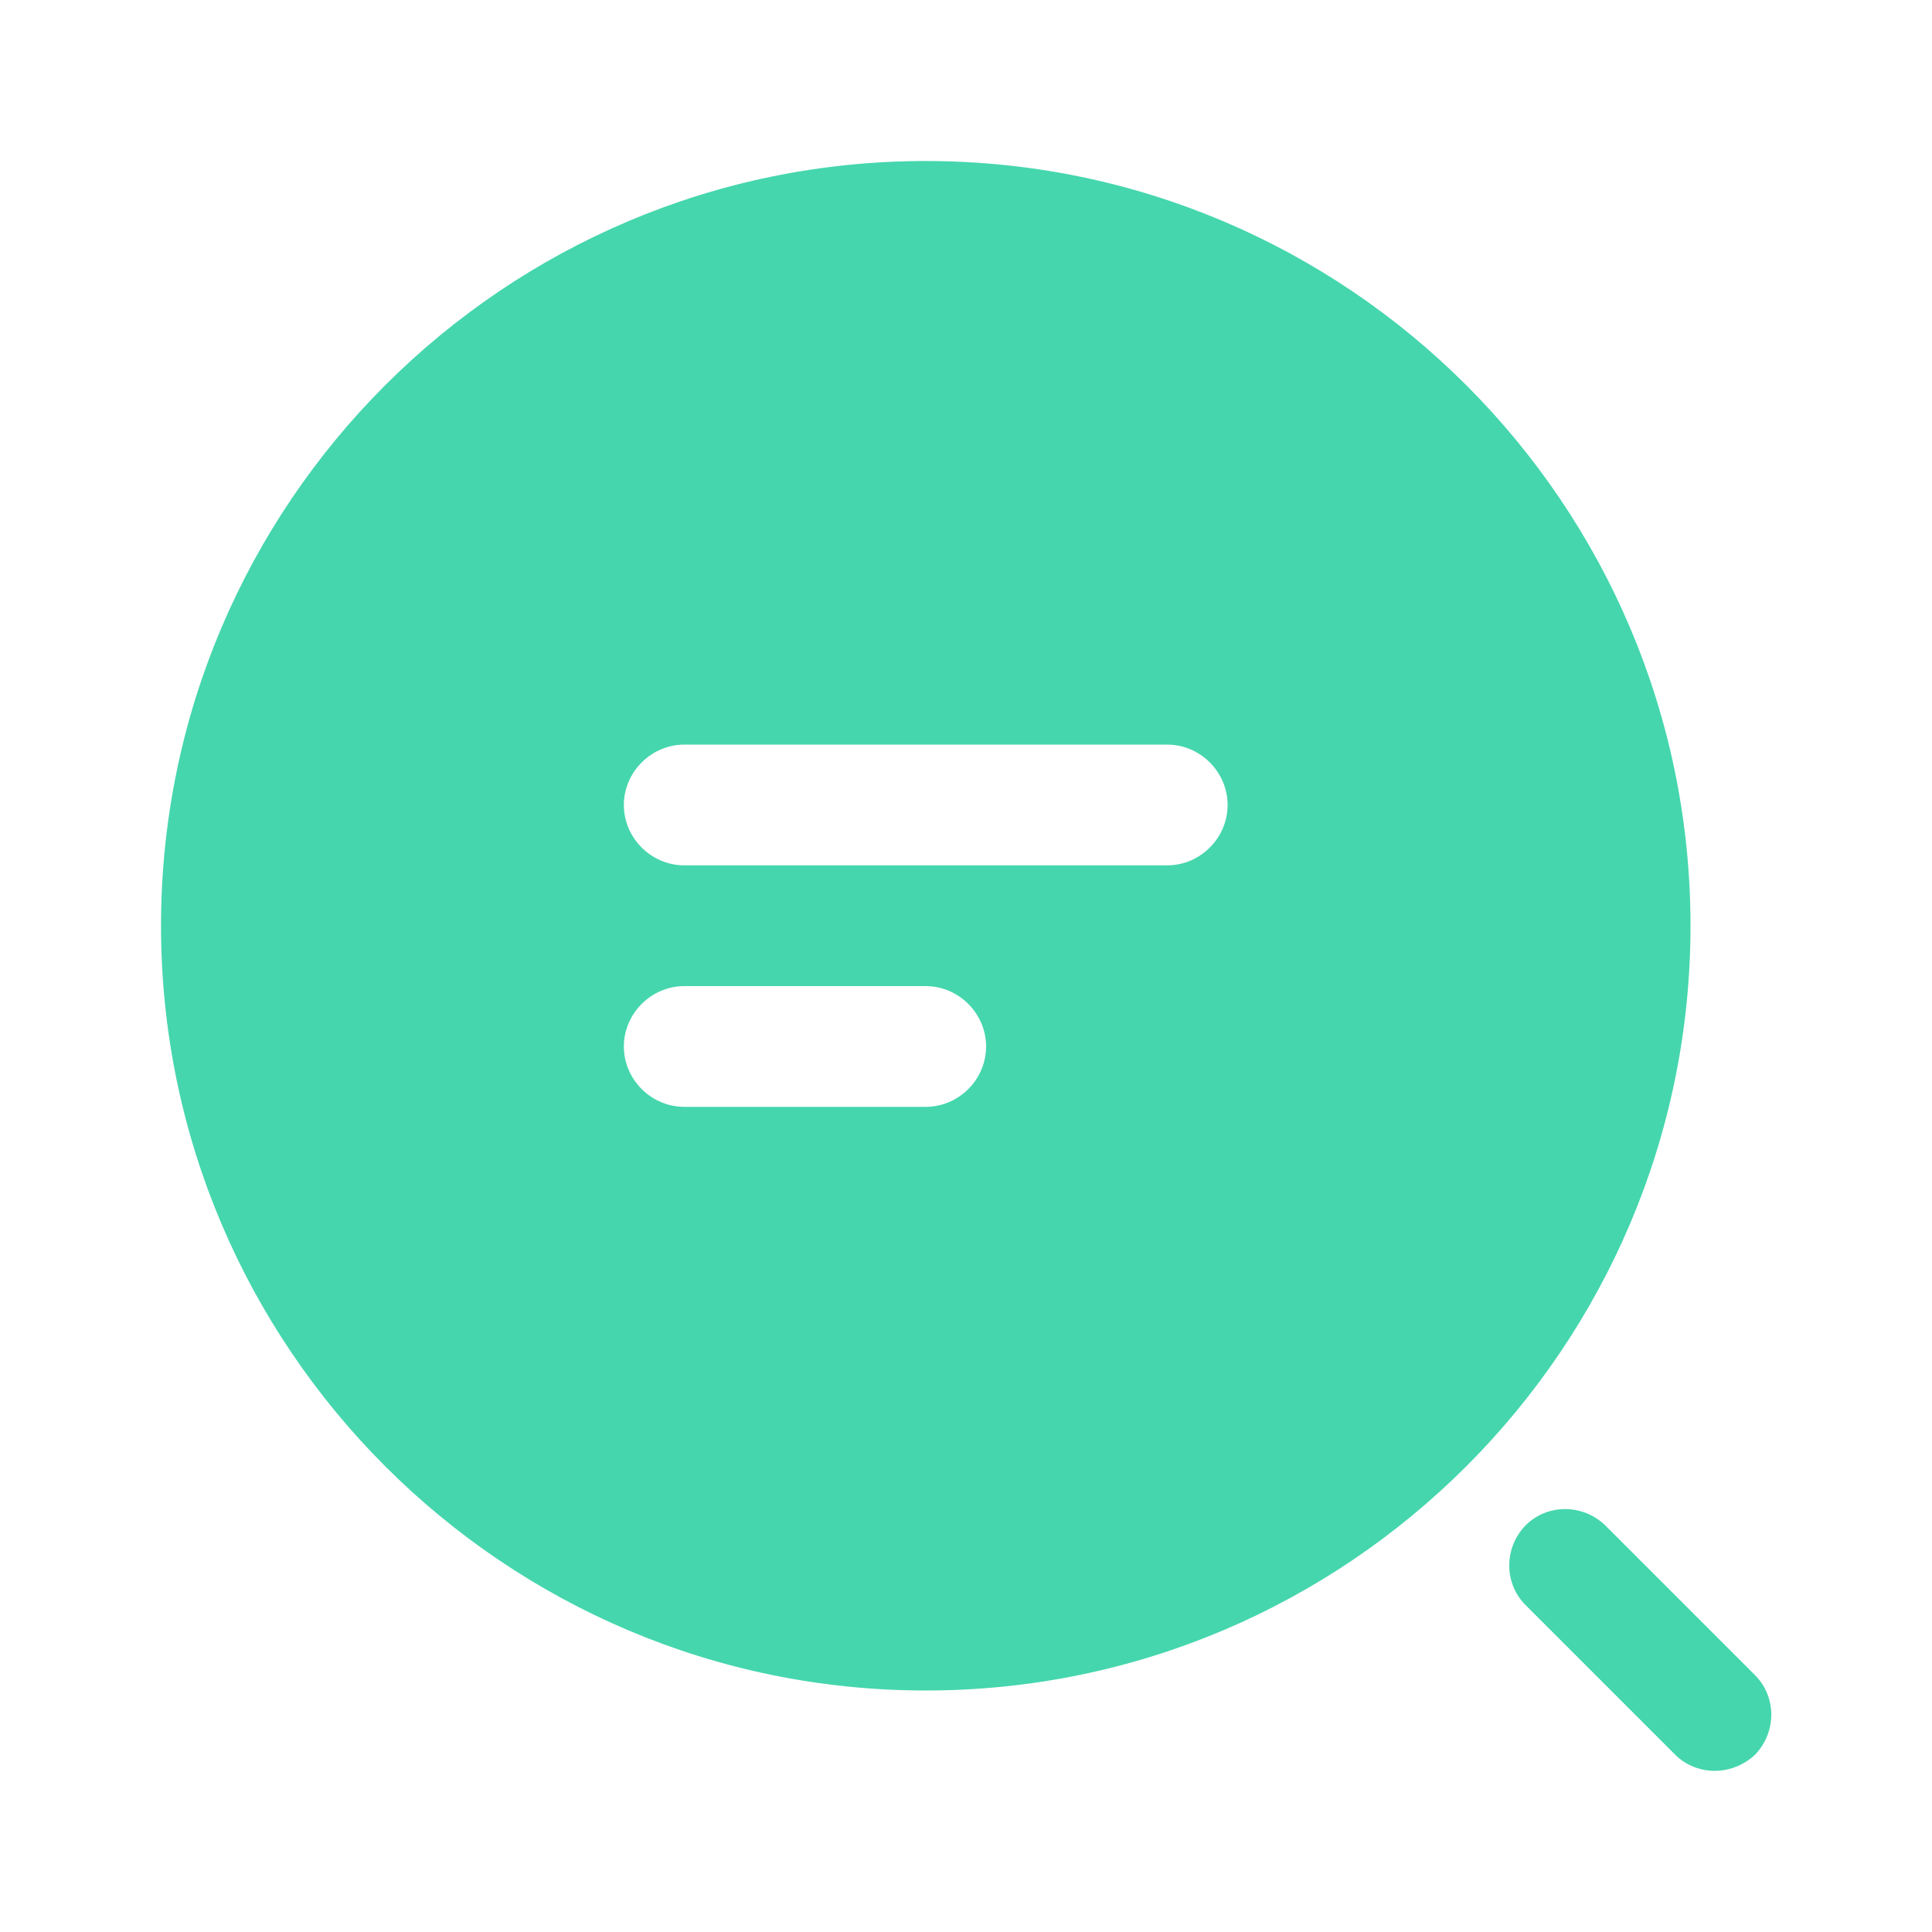 <?xml version="1.0" encoding="UTF-8"?> <svg xmlns="http://www.w3.org/2000/svg" width="32" height="32" viewBox="0 0 32 32" fill="none"><path d="M15.333 2.667C8.347 2.667 2.667 8.347 2.667 15.333C2.667 22.32 8.347 28 15.333 28C22.32 28 28 22.32 28 15.333C28 8.347 22.32 2.667 15.333 2.667ZM15.333 18.333H11.333C10.787 18.333 10.333 17.88 10.333 17.333C10.333 16.787 10.787 16.333 11.333 16.333H15.333C15.88 16.333 16.333 16.787 16.333 17.333C16.333 17.88 15.88 18.333 15.333 18.333ZM19.333 14.333H11.333C10.787 14.333 10.333 13.88 10.333 13.333C10.333 12.787 10.787 12.333 11.333 12.333H19.333C19.88 12.333 20.333 12.787 20.333 13.333C20.333 13.88 19.88 14.333 19.333 14.333Z" fill="#45D6AD"></path><path d="M28.401 29.331C28.161 29.331 27.921 29.238 27.748 29.065L25.268 26.585C24.908 26.225 24.908 25.638 25.268 25.265C25.628 24.905 26.214 24.905 26.588 25.265L29.068 27.745C29.428 28.105 29.428 28.691 29.068 29.065C28.881 29.238 28.641 29.331 28.401 29.331Z" fill="#45D6AD"></path></svg> 